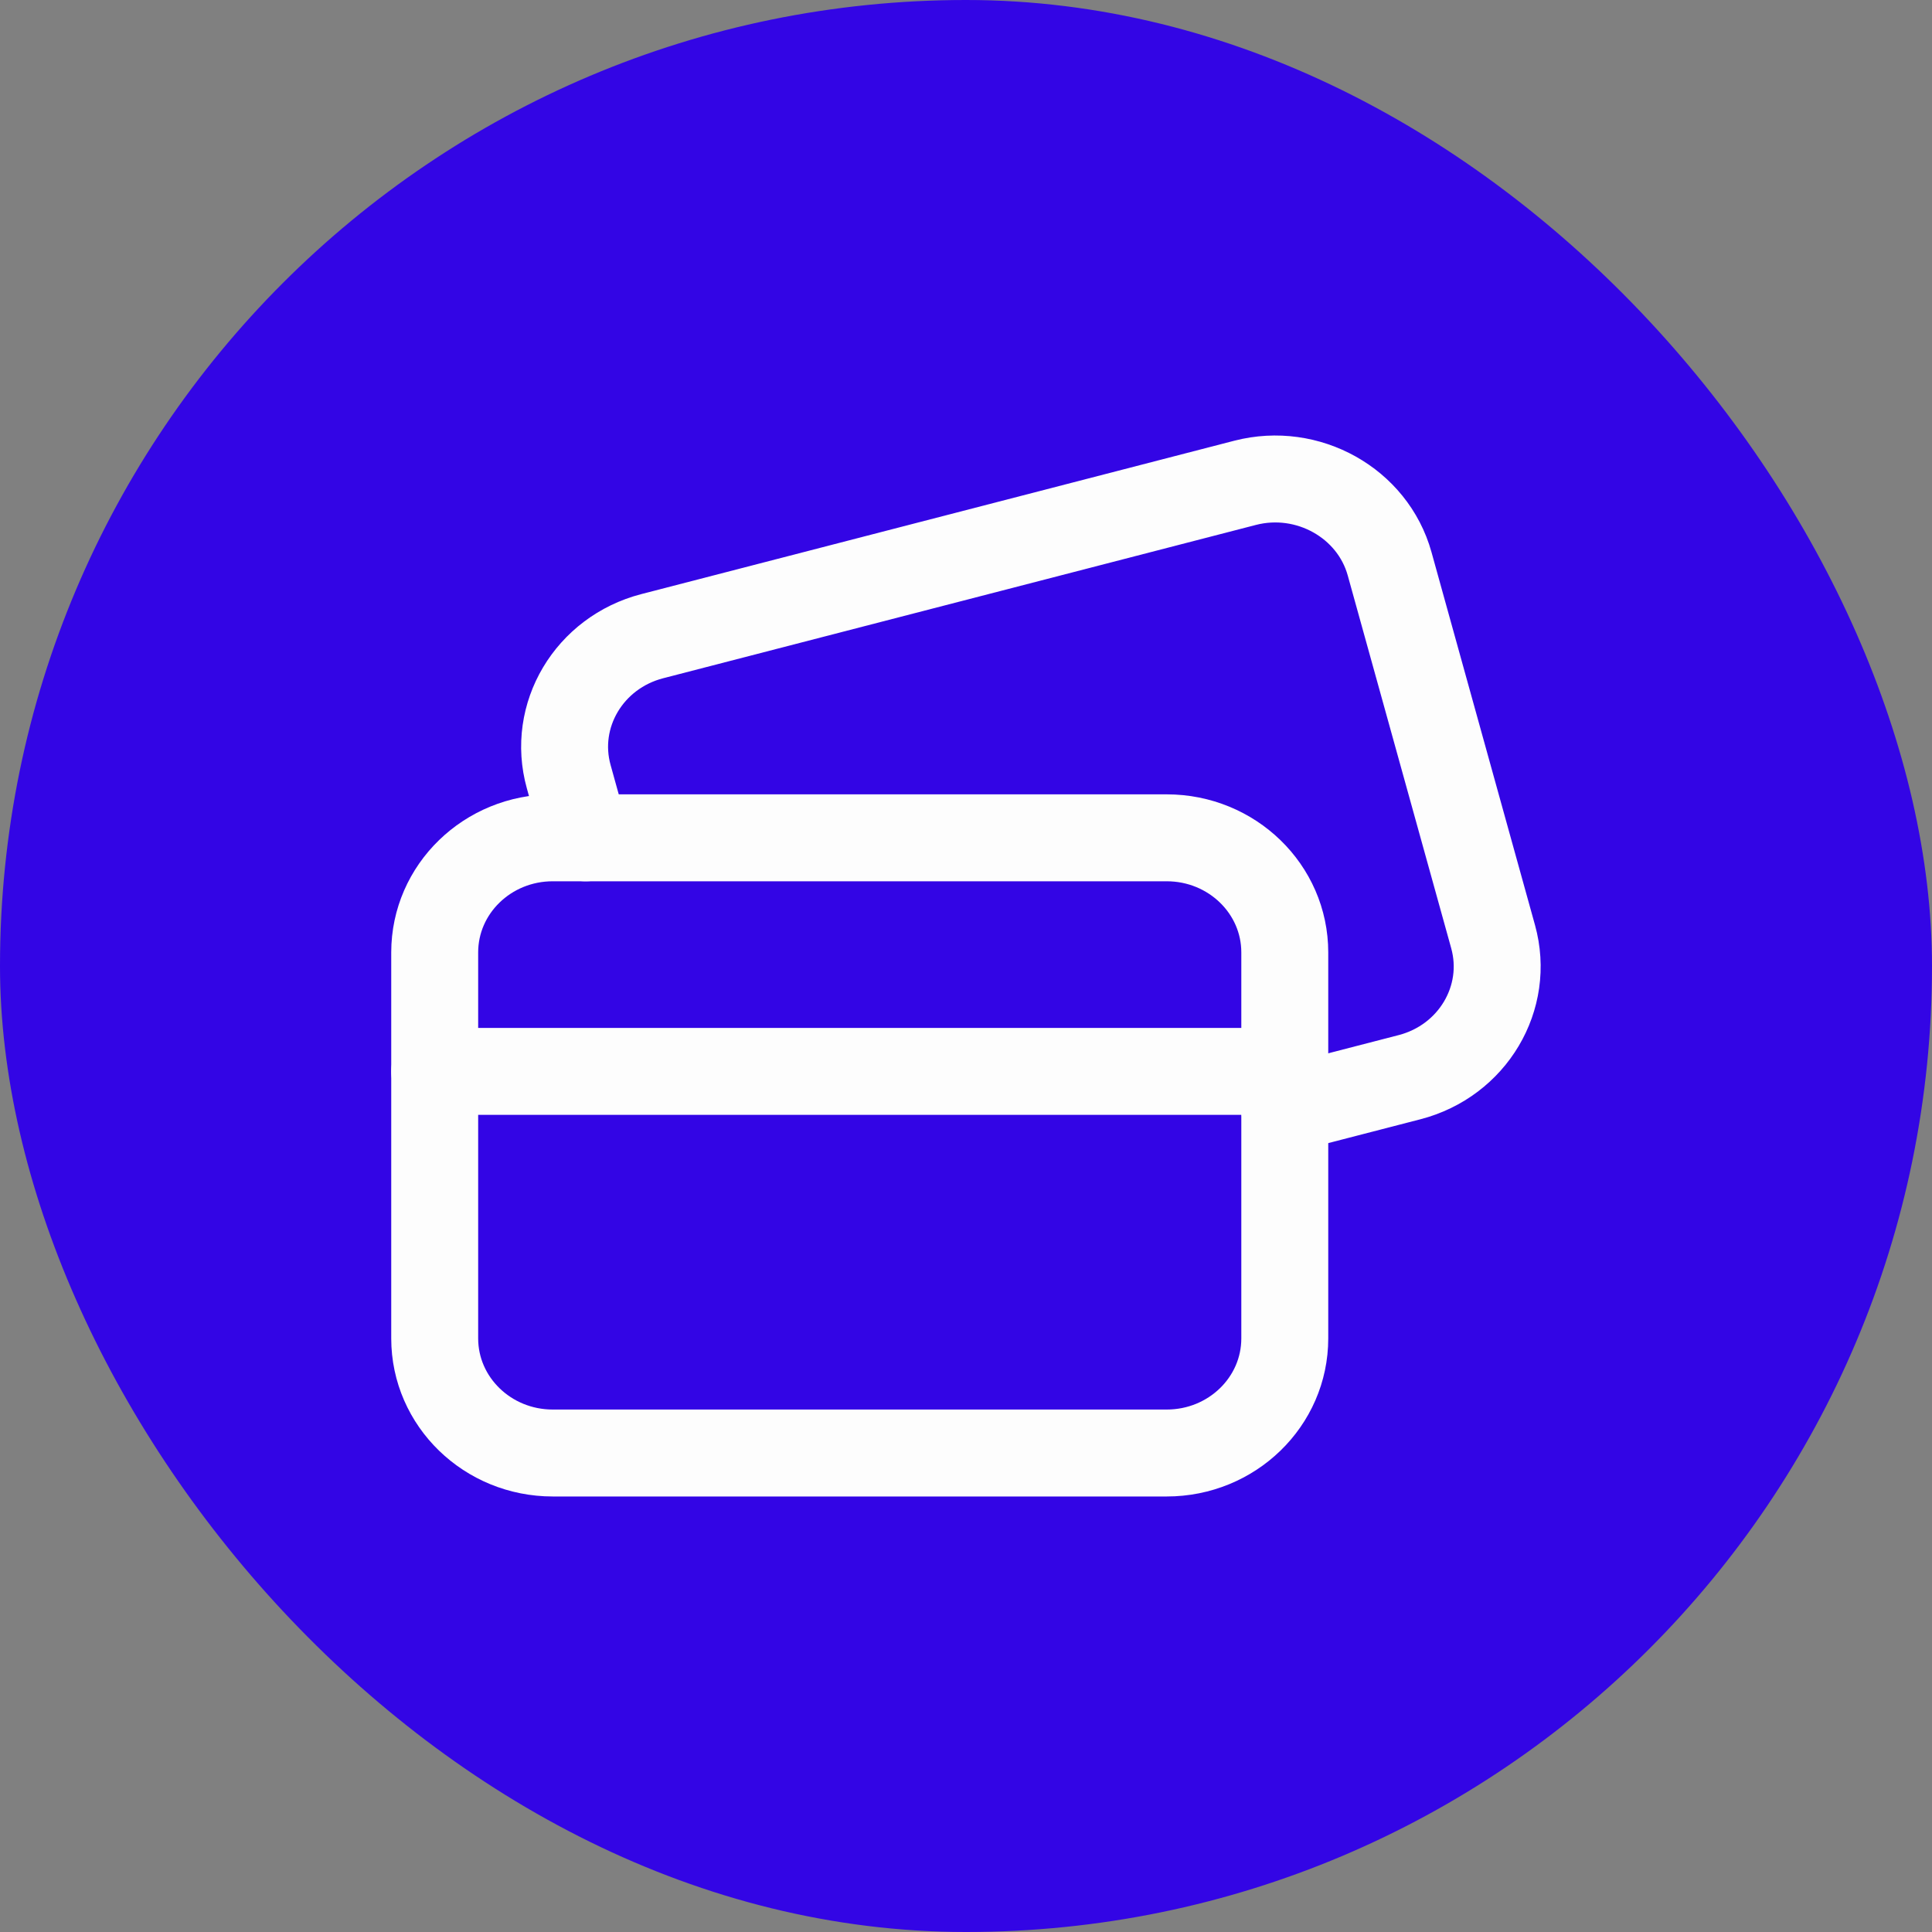 <svg width="40" height="40" viewBox="0 0 40 40" fill="none" xmlns="http://www.w3.org/2000/svg">
<rect x="0" y="0" width="40" height="40" fill="#808080" stroke="none"/>
<rect width="40" height="40" rx="20" fill="#3305E5"/>
<path d="M12.126 17.346L11.775 16.081C11.421 14.812 12.198 13.509 13.505 13.171L25.78 9.996C27.076 9.662 28.42 10.415 28.77 11.671L30.913 19.392C31.265 20.661 30.488 21.964 29.183 22.302L26.599 22.97" stroke="#FDFDFD" stroke-width="1.8" stroke-linecap="round" stroke-linejoin="round"/>
<path fill-rule="evenodd" clip-rule="evenodd" d="M11.444 30.083H24.155C25.506 30.083 26.6 29.021 26.6 27.71V19.719C26.6 18.408 25.506 17.346 24.155 17.346H11.444C10.094 17.346 9 18.408 9 19.719V27.71C9 29.021 10.095 30.083 11.444 30.083Z" stroke="#FDFDFD" stroke-width="1.8" stroke-linecap="round" stroke-linejoin="round"/>
<path d="M9 22.182H26.6" stroke="#FDFDFD" stroke-width="1.8" stroke-linecap="round" stroke-linejoin="round"/>
</svg>
